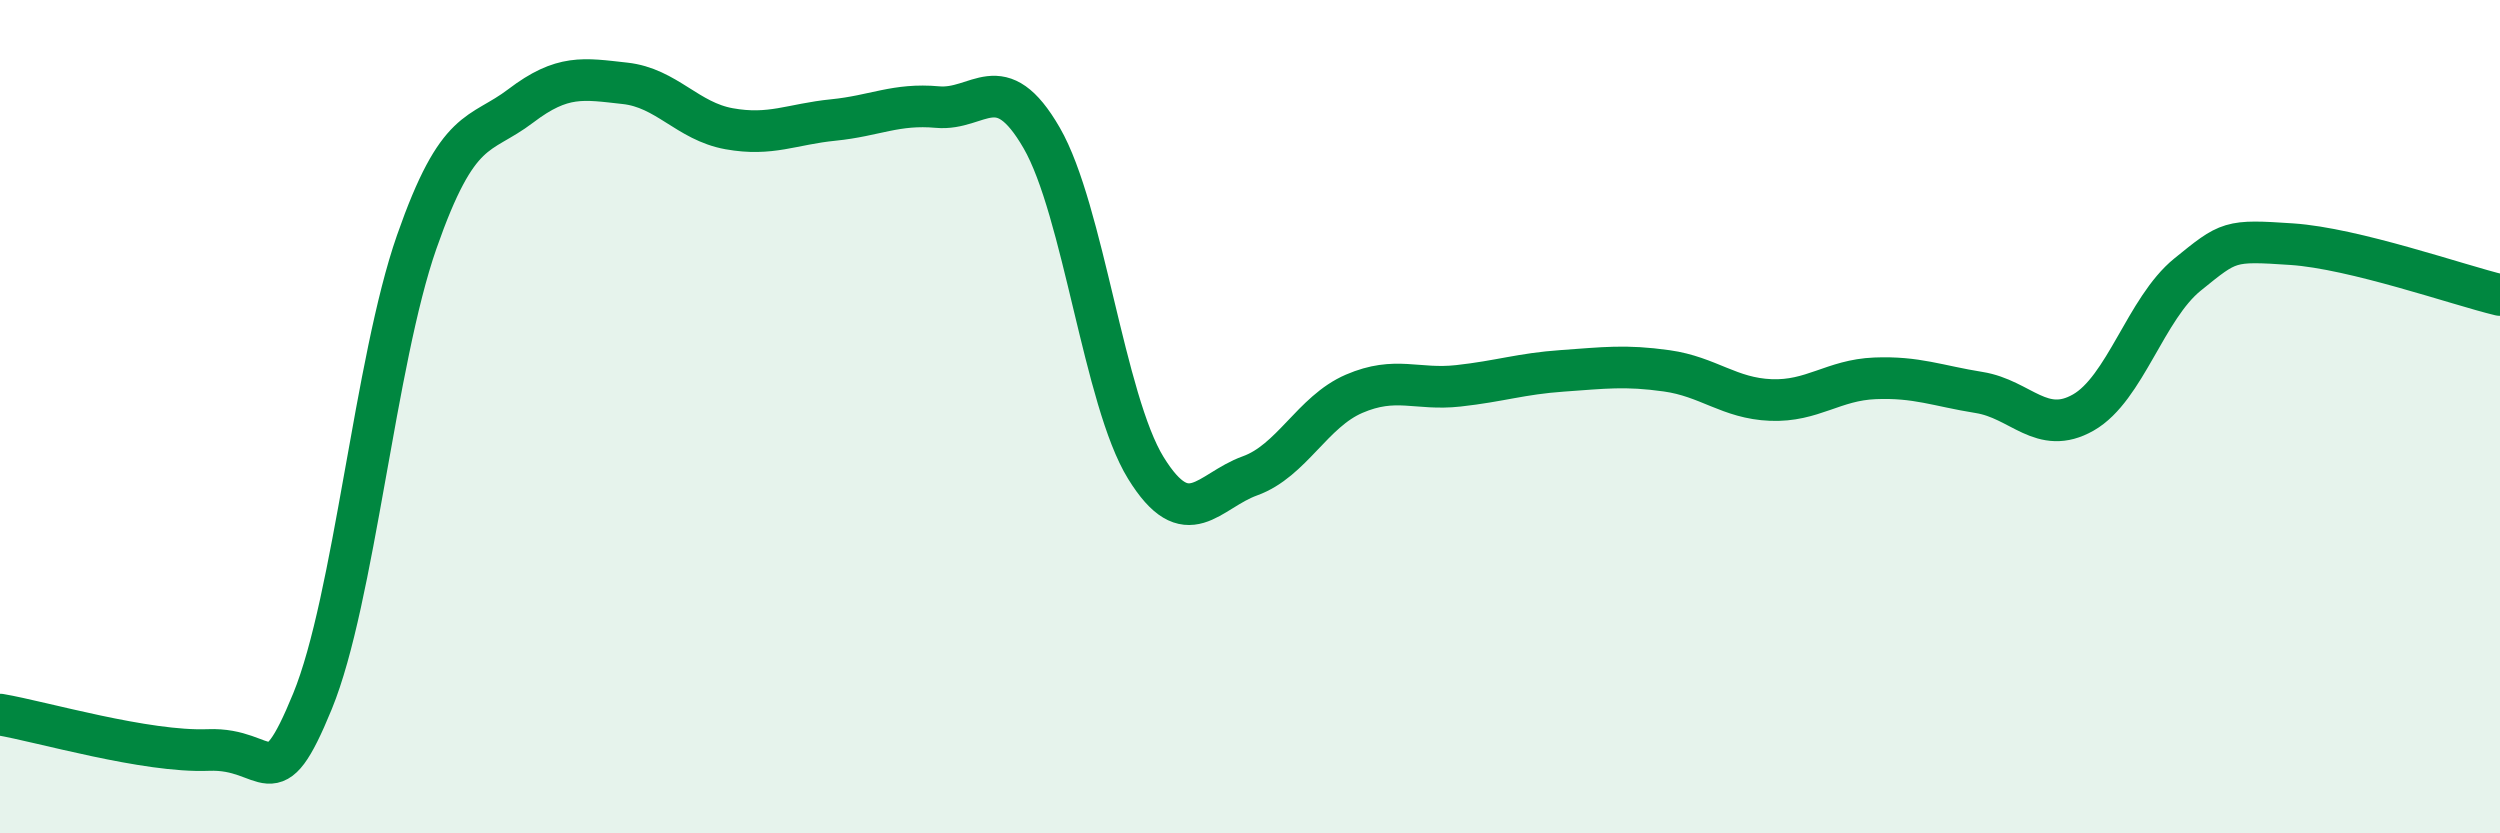 
    <svg width="60" height="20" viewBox="0 0 60 20" xmlns="http://www.w3.org/2000/svg">
      <path
        d="M 0,17.15 C 1,17.32 3.5,18.06 5,18 C 6.5,17.94 6.5,19.27 7.5,16.83 C 8.5,14.39 9,8.67 10,5.81 C 11,2.95 11.5,3.3 12.5,2.54 C 13.5,1.78 14,1.89 15,2 C 16,2.11 16.5,2.91 17.5,3.09 C 18.5,3.27 19,2.98 20,2.88 C 21,2.78 21.5,2.48 22.5,2.57 C 23.5,2.66 24,1.58 25,3.31 C 26,5.04 26.5,9.61 27.5,11.23 C 28.5,12.85 29,11.78 30,11.42 C 31,11.06 31.5,9.88 32.5,9.45 C 33.5,9.02 34,9.37 35,9.26 C 36,9.15 36.5,8.97 37.5,8.9 C 38.5,8.83 39,8.76 40,8.9 C 41,9.04 41.5,9.56 42.5,9.6 C 43.5,9.64 44,9.12 45,9.08 C 46,9.04 46.5,9.26 47.5,9.42 C 48.5,9.58 49,10.47 50,9.9 C 51,9.33 51.5,7.4 52.5,6.59 C 53.5,5.78 53.5,5.76 55,5.86 C 56.5,5.96 59,6.84 60,7.08L60 20L0 20Z"
        fill="#008740"
        opacity="0.1"
        stroke-linecap="round"
        stroke-linejoin="round"
      />
      <path
        d="M 0,17.15 C 1,17.32 3.5,18.06 5,18 C 6.5,17.94 6.5,19.27 7.5,16.83 C 8.5,14.39 9,8.67 10,5.81 C 11,2.95 11.5,3.3 12.5,2.54 C 13.5,1.78 14,1.89 15,2 C 16,2.11 16.5,2.91 17.5,3.09 C 18.5,3.27 19,2.98 20,2.88 C 21,2.78 21.5,2.48 22.5,2.57 C 23.5,2.66 24,1.58 25,3.31 C 26,5.04 26.5,9.61 27.5,11.23 C 28.5,12.85 29,11.78 30,11.42 C 31,11.06 31.5,9.88 32.5,9.45 C 33.5,9.02 34,9.37 35,9.26 C 36,9.15 36.5,8.97 37.5,8.9 C 38.5,8.83 39,8.76 40,8.9 C 41,9.04 41.5,9.56 42.5,9.6 C 43.5,9.64 44,9.12 45,9.08 C 46,9.04 46.5,9.26 47.5,9.42 C 48.5,9.58 49,10.47 50,9.9 C 51,9.33 51.5,7.4 52.5,6.59 C 53.5,5.78 53.5,5.76 55,5.86 C 56.5,5.96 59,6.84 60,7.08"
        stroke="#008740"
        stroke-width="1"
        fill="none"
        stroke-linecap="round"
        stroke-linejoin="round"
      />
    </svg>
  